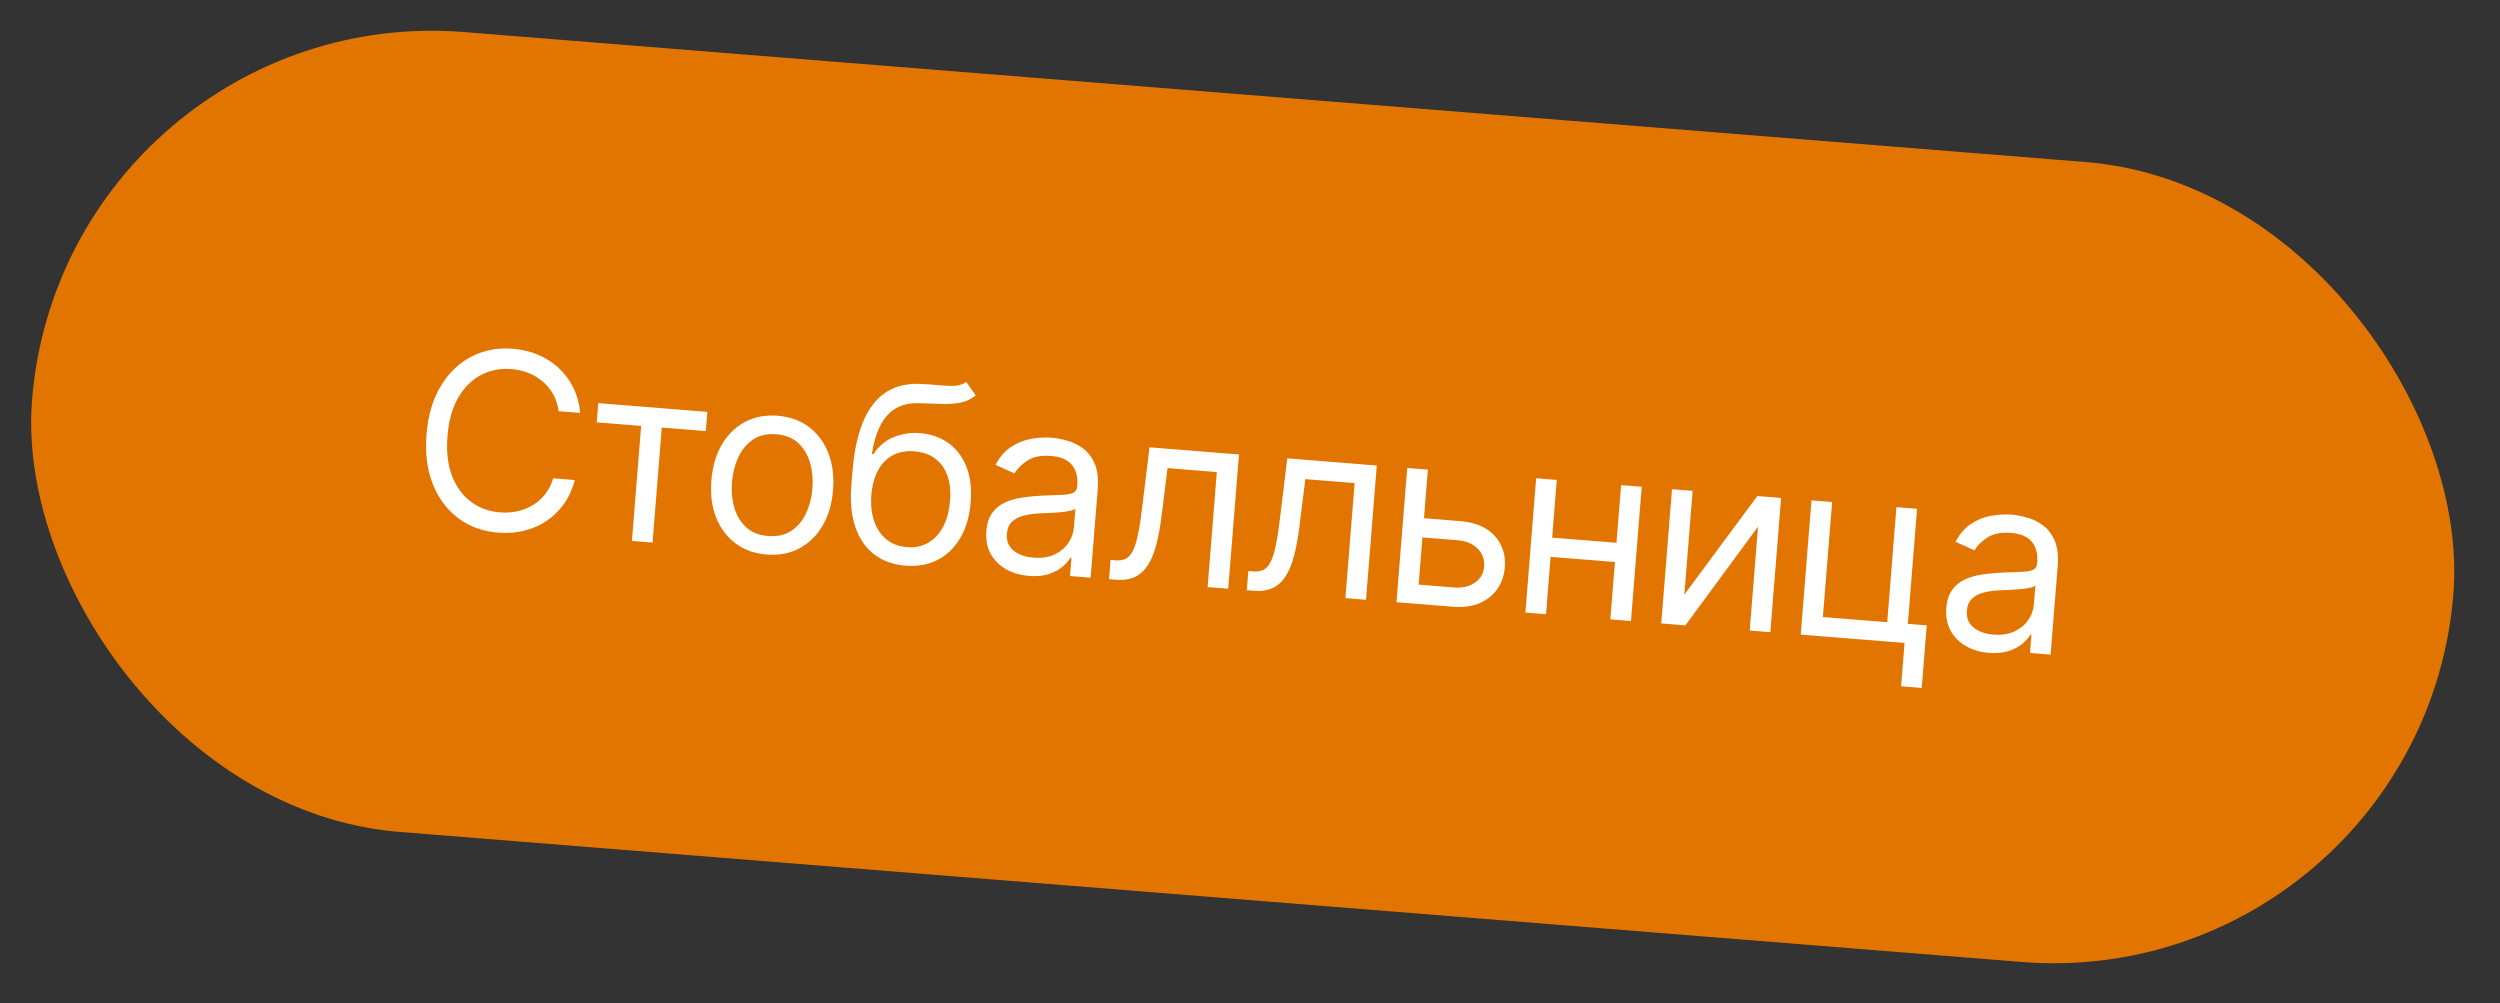 <?xml version="1.0" encoding="UTF-8"?> <svg xmlns="http://www.w3.org/2000/svg" width="162" height="65" viewBox="0 0 162 65" fill="none"><rect x="0" y="0" width="162" height="65" fill="#333333" stroke="none"/><rect x="4.155" width="157.405" height="52" rx="26" transform="rotate(4.583 4.155 0)" fill="#E27500"></rect><path d="M37.599 26.758L36.195 26.645C36.144 26.235 36.027 25.868 35.844 25.546C35.664 25.223 35.436 24.947 35.158 24.715C34.884 24.481 34.574 24.296 34.228 24.162C33.881 24.028 33.515 23.945 33.13 23.914C32.428 23.858 31.777 23.985 31.179 24.294C30.584 24.603 30.091 25.09 29.7 25.754C29.312 26.418 29.078 27.253 28.997 28.257C28.917 29.262 29.015 30.122 29.292 30.84C29.573 31.558 29.982 32.117 30.52 32.517C31.061 32.918 31.683 33.147 32.386 33.203C32.771 33.234 33.145 33.21 33.508 33.133C33.872 33.056 34.207 32.925 34.515 32.741C34.826 32.553 35.096 32.314 35.325 32.025C35.557 31.732 35.731 31.389 35.846 30.995L37.251 31.108C37.097 31.692 36.862 32.207 36.545 32.653C36.228 33.099 35.849 33.469 35.407 33.764C34.966 34.056 34.48 34.266 33.949 34.394C33.422 34.523 32.866 34.564 32.28 34.517C31.291 34.437 30.431 34.125 29.699 33.58C28.968 33.035 28.417 32.299 28.047 31.373C27.676 30.447 27.54 29.372 27.638 28.148C27.736 26.925 28.042 25.885 28.555 25.03C29.068 24.174 29.729 23.535 30.538 23.114C31.347 22.692 32.246 22.521 33.236 22.6C33.821 22.647 34.363 22.776 34.863 22.987C35.367 23.199 35.813 23.485 36.202 23.847C36.592 24.205 36.907 24.629 37.149 25.12C37.391 25.607 37.541 26.153 37.599 26.758ZM38.669 27.368L38.769 26.122L45.837 26.689L45.737 27.934L42.883 27.706L42.285 35.159L40.949 35.052L41.546 27.599L38.669 27.368ZM49.679 35.934C48.894 35.871 48.219 35.629 47.657 35.208C47.098 34.787 46.679 34.227 46.401 33.528C46.126 32.83 46.025 32.031 46.097 31.133C46.169 30.226 46.397 29.448 46.78 28.799C47.166 28.15 47.669 27.662 48.288 27.335C48.91 27.009 49.614 26.877 50.4 26.94C51.185 27.003 51.858 27.245 52.416 27.666C52.979 28.087 53.398 28.649 53.672 29.351C53.95 30.054 54.053 30.858 53.98 31.765C53.908 32.663 53.679 33.435 53.293 34.081C52.911 34.726 52.408 35.212 51.785 35.539C51.166 35.865 50.464 35.997 49.679 35.934ZM49.775 34.733C50.372 34.781 50.875 34.668 51.285 34.393C51.694 34.118 52.011 33.739 52.236 33.255C52.461 32.771 52.597 32.239 52.644 31.657C52.69 31.076 52.641 30.527 52.497 30.01C52.352 29.493 52.099 29.064 51.739 28.723C51.379 28.383 50.9 28.189 50.304 28.141C49.707 28.093 49.204 28.209 48.794 28.487C48.384 28.766 48.066 29.149 47.841 29.637C47.616 30.124 47.48 30.658 47.433 31.24C47.387 31.821 47.436 32.368 47.581 32.882C47.726 33.395 47.979 33.82 48.339 34.157C48.7 34.493 49.179 34.686 49.775 34.733ZM62.613 24.75L63.227 25.62C62.942 25.855 62.622 26.01 62.266 26.084C61.911 26.159 61.513 26.189 61.073 26.177C60.633 26.165 60.145 26.148 59.607 26.128C59.001 26.102 58.489 26.209 58.07 26.449C57.652 26.689 57.315 27.058 57.058 27.554C56.802 28.05 56.614 28.669 56.493 29.412L56.607 29.421C56.945 28.901 57.385 28.534 57.926 28.319C58.468 28.104 59.037 28.02 59.633 28.068C60.313 28.122 60.912 28.33 61.43 28.691C61.949 29.052 62.341 29.556 62.609 30.204C62.876 30.853 62.973 31.634 62.9 32.548C62.827 33.458 62.601 34.23 62.224 34.865C61.85 35.5 61.358 35.973 60.748 36.285C60.141 36.594 59.449 36.717 58.672 36.655C57.894 36.593 57.227 36.355 56.671 35.942C56.115 35.525 55.704 34.941 55.438 34.19C55.171 33.435 55.081 32.522 55.167 31.449L55.242 30.52C55.397 28.583 55.843 27.141 56.58 26.193C57.321 25.245 58.356 24.808 59.684 24.88C60.153 24.902 60.571 24.932 60.936 24.969C61.302 25.006 61.622 25.015 61.898 24.995C62.173 24.975 62.411 24.893 62.613 24.75ZM58.768 35.454C59.293 35.496 59.754 35.4 60.153 35.166C60.556 34.932 60.878 34.584 61.12 34.121C61.363 33.654 61.511 33.094 61.563 32.441C61.614 31.806 61.553 31.258 61.381 30.796C61.213 30.334 60.948 29.971 60.585 29.706C60.223 29.441 59.775 29.288 59.243 29.245C58.854 29.214 58.499 29.252 58.179 29.359C57.859 29.467 57.579 29.64 57.339 29.879C57.1 30.118 56.905 30.418 56.754 30.778C56.608 31.139 56.511 31.557 56.466 32.032C56.388 33.006 56.553 33.804 56.964 34.426C57.373 35.048 57.975 35.391 58.768 35.454ZM66.67 37.319C66.118 37.275 65.626 37.131 65.194 36.887C64.761 36.639 64.429 36.307 64.197 35.889C63.964 35.468 63.871 34.974 63.916 34.408C63.956 33.909 64.087 33.513 64.308 33.219C64.529 32.922 64.811 32.697 65.154 32.546C65.497 32.395 65.87 32.292 66.273 32.237C66.681 32.178 67.089 32.139 67.497 32.118C68.031 32.093 68.464 32.076 68.795 32.068C69.13 32.057 69.377 32.014 69.535 31.94C69.697 31.865 69.786 31.72 69.803 31.505L69.807 31.46C69.852 30.901 69.734 30.454 69.453 30.12C69.175 29.787 68.729 29.595 68.114 29.546C67.475 29.494 66.964 29.594 66.579 29.845C66.194 30.095 65.915 30.373 65.743 30.678L64.51 30.123C64.779 29.613 65.115 29.226 65.516 28.961C65.921 28.694 66.353 28.519 66.812 28.438C67.274 28.354 67.725 28.329 68.163 28.364C68.442 28.386 68.76 28.446 69.117 28.543C69.478 28.637 69.821 28.799 70.144 29.03C70.472 29.262 70.732 29.592 70.925 30.022C71.119 30.452 71.188 31.012 71.133 31.703L70.673 37.434L69.337 37.327L69.431 36.149L69.363 36.144C69.257 36.325 69.09 36.515 68.862 36.714C68.633 36.912 68.337 37.072 67.974 37.195C67.61 37.318 67.176 37.359 66.67 37.319ZM66.97 36.135C67.499 36.177 67.952 36.109 68.332 35.93C68.714 35.752 69.011 35.506 69.223 35.192C69.438 34.879 69.56 34.541 69.589 34.178L69.687 32.955C69.625 33.019 69.496 33.071 69.298 33.112C69.105 33.15 68.883 33.179 68.63 33.201C68.382 33.219 68.139 33.234 67.903 33.245C67.67 33.253 67.481 33.261 67.337 33.268C66.985 33.286 66.655 33.333 66.345 33.411C66.038 33.485 65.785 33.615 65.584 33.8C65.387 33.982 65.275 34.243 65.248 34.583C65.21 35.047 65.354 35.412 65.678 35.678C66.007 35.94 66.438 36.092 66.97 36.135ZM71.864 37.53L71.964 36.284L72.281 36.309C72.542 36.33 72.763 36.297 72.945 36.209C73.127 36.117 73.281 35.945 73.408 35.693C73.539 35.437 73.651 35.078 73.745 34.614C73.844 34.147 73.935 33.55 74.02 32.824L74.487 28.985L80.287 29.45L79.589 38.149L78.253 38.042L78.85 30.589L75.656 30.333L75.271 33.425C75.184 34.137 75.069 34.76 74.927 35.296C74.79 35.828 74.608 36.27 74.382 36.62C74.16 36.971 73.882 37.226 73.546 37.386C73.21 37.545 72.801 37.605 72.317 37.566L71.864 37.53ZM80.793 38.246L80.893 37L81.21 37.025C81.471 37.046 81.692 37.012 81.874 36.924C82.056 36.833 82.21 36.661 82.337 36.409C82.468 36.153 82.58 35.794 82.674 35.33C82.772 34.863 82.864 34.266 82.949 33.539L83.416 29.701L89.216 30.166L88.518 38.865L87.182 38.758L87.779 31.304L84.585 31.048L84.2 34.141C84.113 34.852 83.998 35.476 83.856 36.012C83.719 36.544 83.537 36.986 83.311 37.336C83.089 37.687 82.811 37.942 82.475 38.101C82.139 38.26 81.73 38.321 81.246 38.282L80.793 38.246ZM92.093 33.565L94.585 33.765C95.604 33.847 96.363 34.168 96.861 34.728C97.36 35.289 97.577 35.966 97.514 36.759C97.472 37.28 97.313 37.744 97.037 38.151C96.762 38.555 96.38 38.864 95.891 39.08C95.403 39.291 94.819 39.37 94.14 39.315L90.492 39.023L91.189 30.324L92.526 30.431L91.929 37.884L94.24 38.069C94.768 38.112 95.213 38.007 95.576 37.755C95.938 37.503 96.137 37.157 96.172 36.719C96.209 36.259 96.069 35.87 95.752 35.552C95.436 35.234 95.013 35.053 94.485 35.011L91.993 34.811L92.093 33.565ZM105.065 35.198L104.965 36.444L100.162 36.059L100.262 34.813L105.065 35.198ZM100.879 31.1L100.181 39.8L98.845 39.693L99.542 30.993L100.879 31.1ZM106.384 31.542L105.686 40.241L104.35 40.134L105.047 31.434L106.384 31.542ZM109.144 38.535L113.874 32.142L115.415 32.266L114.717 40.965L113.381 40.858L113.92 34.129L109.212 40.524L107.649 40.398L108.346 31.699L109.683 31.806L109.144 38.535ZM124.226 32.972L123.629 40.425L124.852 40.523L124.527 44.578L123.19 44.471L123.415 41.662L116.687 41.123L117.384 32.423L118.721 32.531L118.123 39.984L122.292 40.318L122.889 32.865L124.226 32.972ZM128.876 42.305C128.325 42.261 127.833 42.117 127.4 41.873C126.968 41.626 126.635 41.293 126.403 40.876C126.17 40.454 126.077 39.96 126.122 39.394C126.162 38.895 126.293 38.499 126.514 38.205C126.736 37.908 127.018 37.683 127.36 37.532C127.703 37.381 128.076 37.278 128.48 37.223C128.887 37.164 129.295 37.125 129.703 37.104C130.237 37.079 130.67 37.062 131.001 37.054C131.336 37.043 131.583 37.001 131.741 36.926C131.903 36.851 131.992 36.706 132.009 36.491L132.013 36.446C132.058 35.887 131.94 35.441 131.659 35.106C131.382 34.773 130.935 34.581 130.32 34.532C129.682 34.481 129.17 34.58 128.785 34.831C128.4 35.081 128.122 35.359 127.949 35.664L126.717 35.109C126.986 34.599 127.321 34.212 127.722 33.947C128.127 33.68 128.559 33.505 129.018 33.424C129.48 33.34 129.931 33.315 130.369 33.35C130.648 33.373 130.966 33.432 131.324 33.529C131.685 33.623 132.027 33.785 132.35 34.016C132.678 34.248 132.938 34.578 133.132 35.008C133.325 35.438 133.394 35.998 133.339 36.689L132.879 42.421L131.543 42.313L131.637 41.136L131.569 41.13C131.464 41.312 131.296 41.501 131.068 41.7C130.839 41.898 130.543 42.059 130.18 42.181C129.816 42.304 129.382 42.346 128.876 42.305ZM129.176 41.121C129.705 41.163 130.158 41.095 130.538 40.916C130.921 40.738 131.218 40.492 131.429 40.178C131.644 39.865 131.766 39.527 131.795 39.164L131.893 37.941C131.831 38.005 131.702 38.057 131.505 38.098C131.311 38.136 131.089 38.166 130.836 38.187C130.588 38.205 130.345 38.22 130.109 38.231C129.876 38.239 129.688 38.247 129.543 38.254C129.192 38.272 128.861 38.319 128.551 38.397C128.245 38.471 127.991 38.601 127.79 38.786C127.593 38.968 127.481 39.229 127.454 39.569C127.416 40.033 127.56 40.398 127.885 40.664C128.213 40.926 128.644 41.078 129.176 41.121Z" fill="white"></path></svg> 